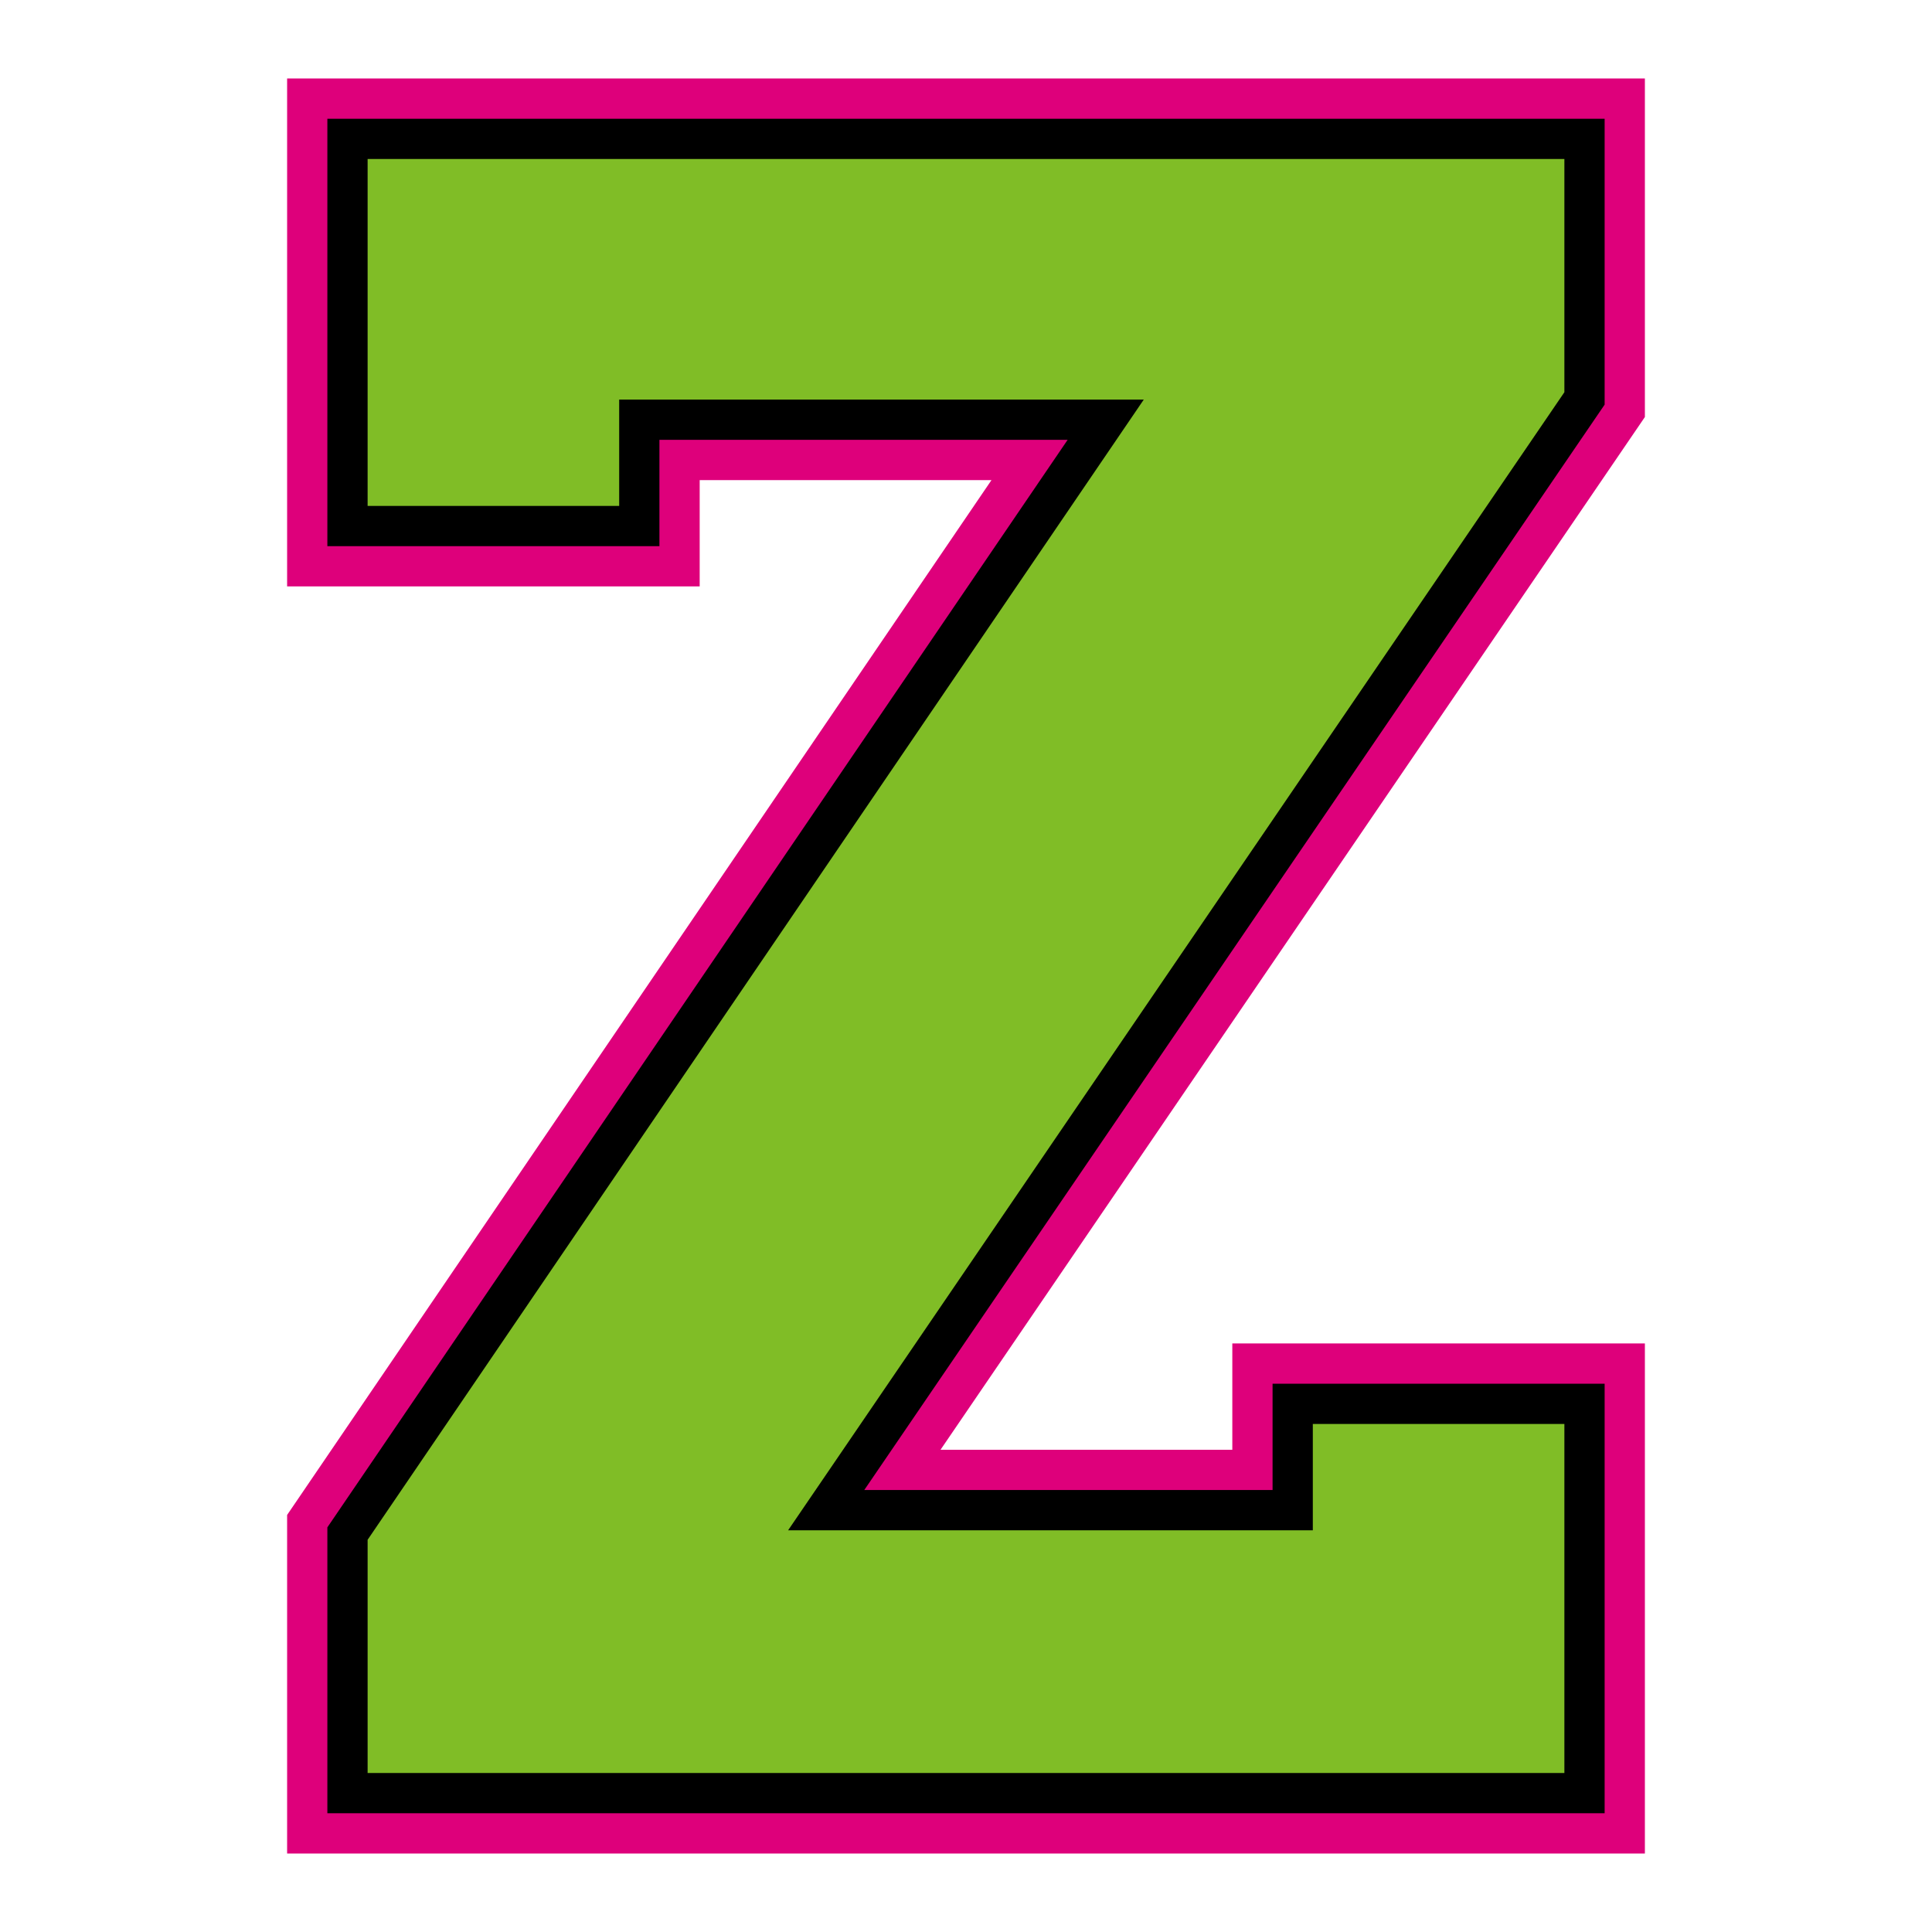 <?xml version="1.0" encoding="UTF-8"?>
<!-- Generator: Adobe Illustrator 27.5.0, SVG Export Plug-In . SVG Version: 6.00 Build 0)  -->
<svg xmlns="http://www.w3.org/2000/svg" xmlns:xlink="http://www.w3.org/1999/xlink" version="1.1" id="Layer_1" x="0px" y="0px" width="1728px" height="1728px" viewBox="0 0 1728 1728" style="enable-background:new 0 0 1728 1728;" xml:space="preserve">
<style type="text/css">
	.st0{fill:#DE007B;}
	.st1{fill:#80BD26;}
</style>
<polygon class="st0" points="256.8,1657.8 256.8,1355 886.8,429.4 625.8,429.4 625.8,524.5 256.8,524.5 256.8,70.2 1471.2,70.2   1471.2,373 841.2,1296.7 1102.2,1296.7 1102.2,1201.6 1471.2,1201.6 1471.2,1657.8 "></polygon>
<polygon points="292.8,1621.8 292.8,1366.1 954.9,393.4 589.8,393.4 589.8,488.5 292.8,488.5 292.8,106.2 1435.2,106.2   1435.2,361.9 773,1332.7 1138.2,1332.7 1138.2,1237.6 1435.2,1237.6 1435.2,1621.8 "></polygon>
<polygon class="st1" points="328.8,1585.8 328.8,1377.2 1023,357.4 553.8,357.4 553.8,452.5 328.8,452.5 328.8,142.2 1399.2,142.2   1399.2,350.8 704.9,1368.7 1174.2,1368.7 1174.2,1273.6 1399.2,1273.6 1399.2,1585.8 "></polygon>
</svg>
